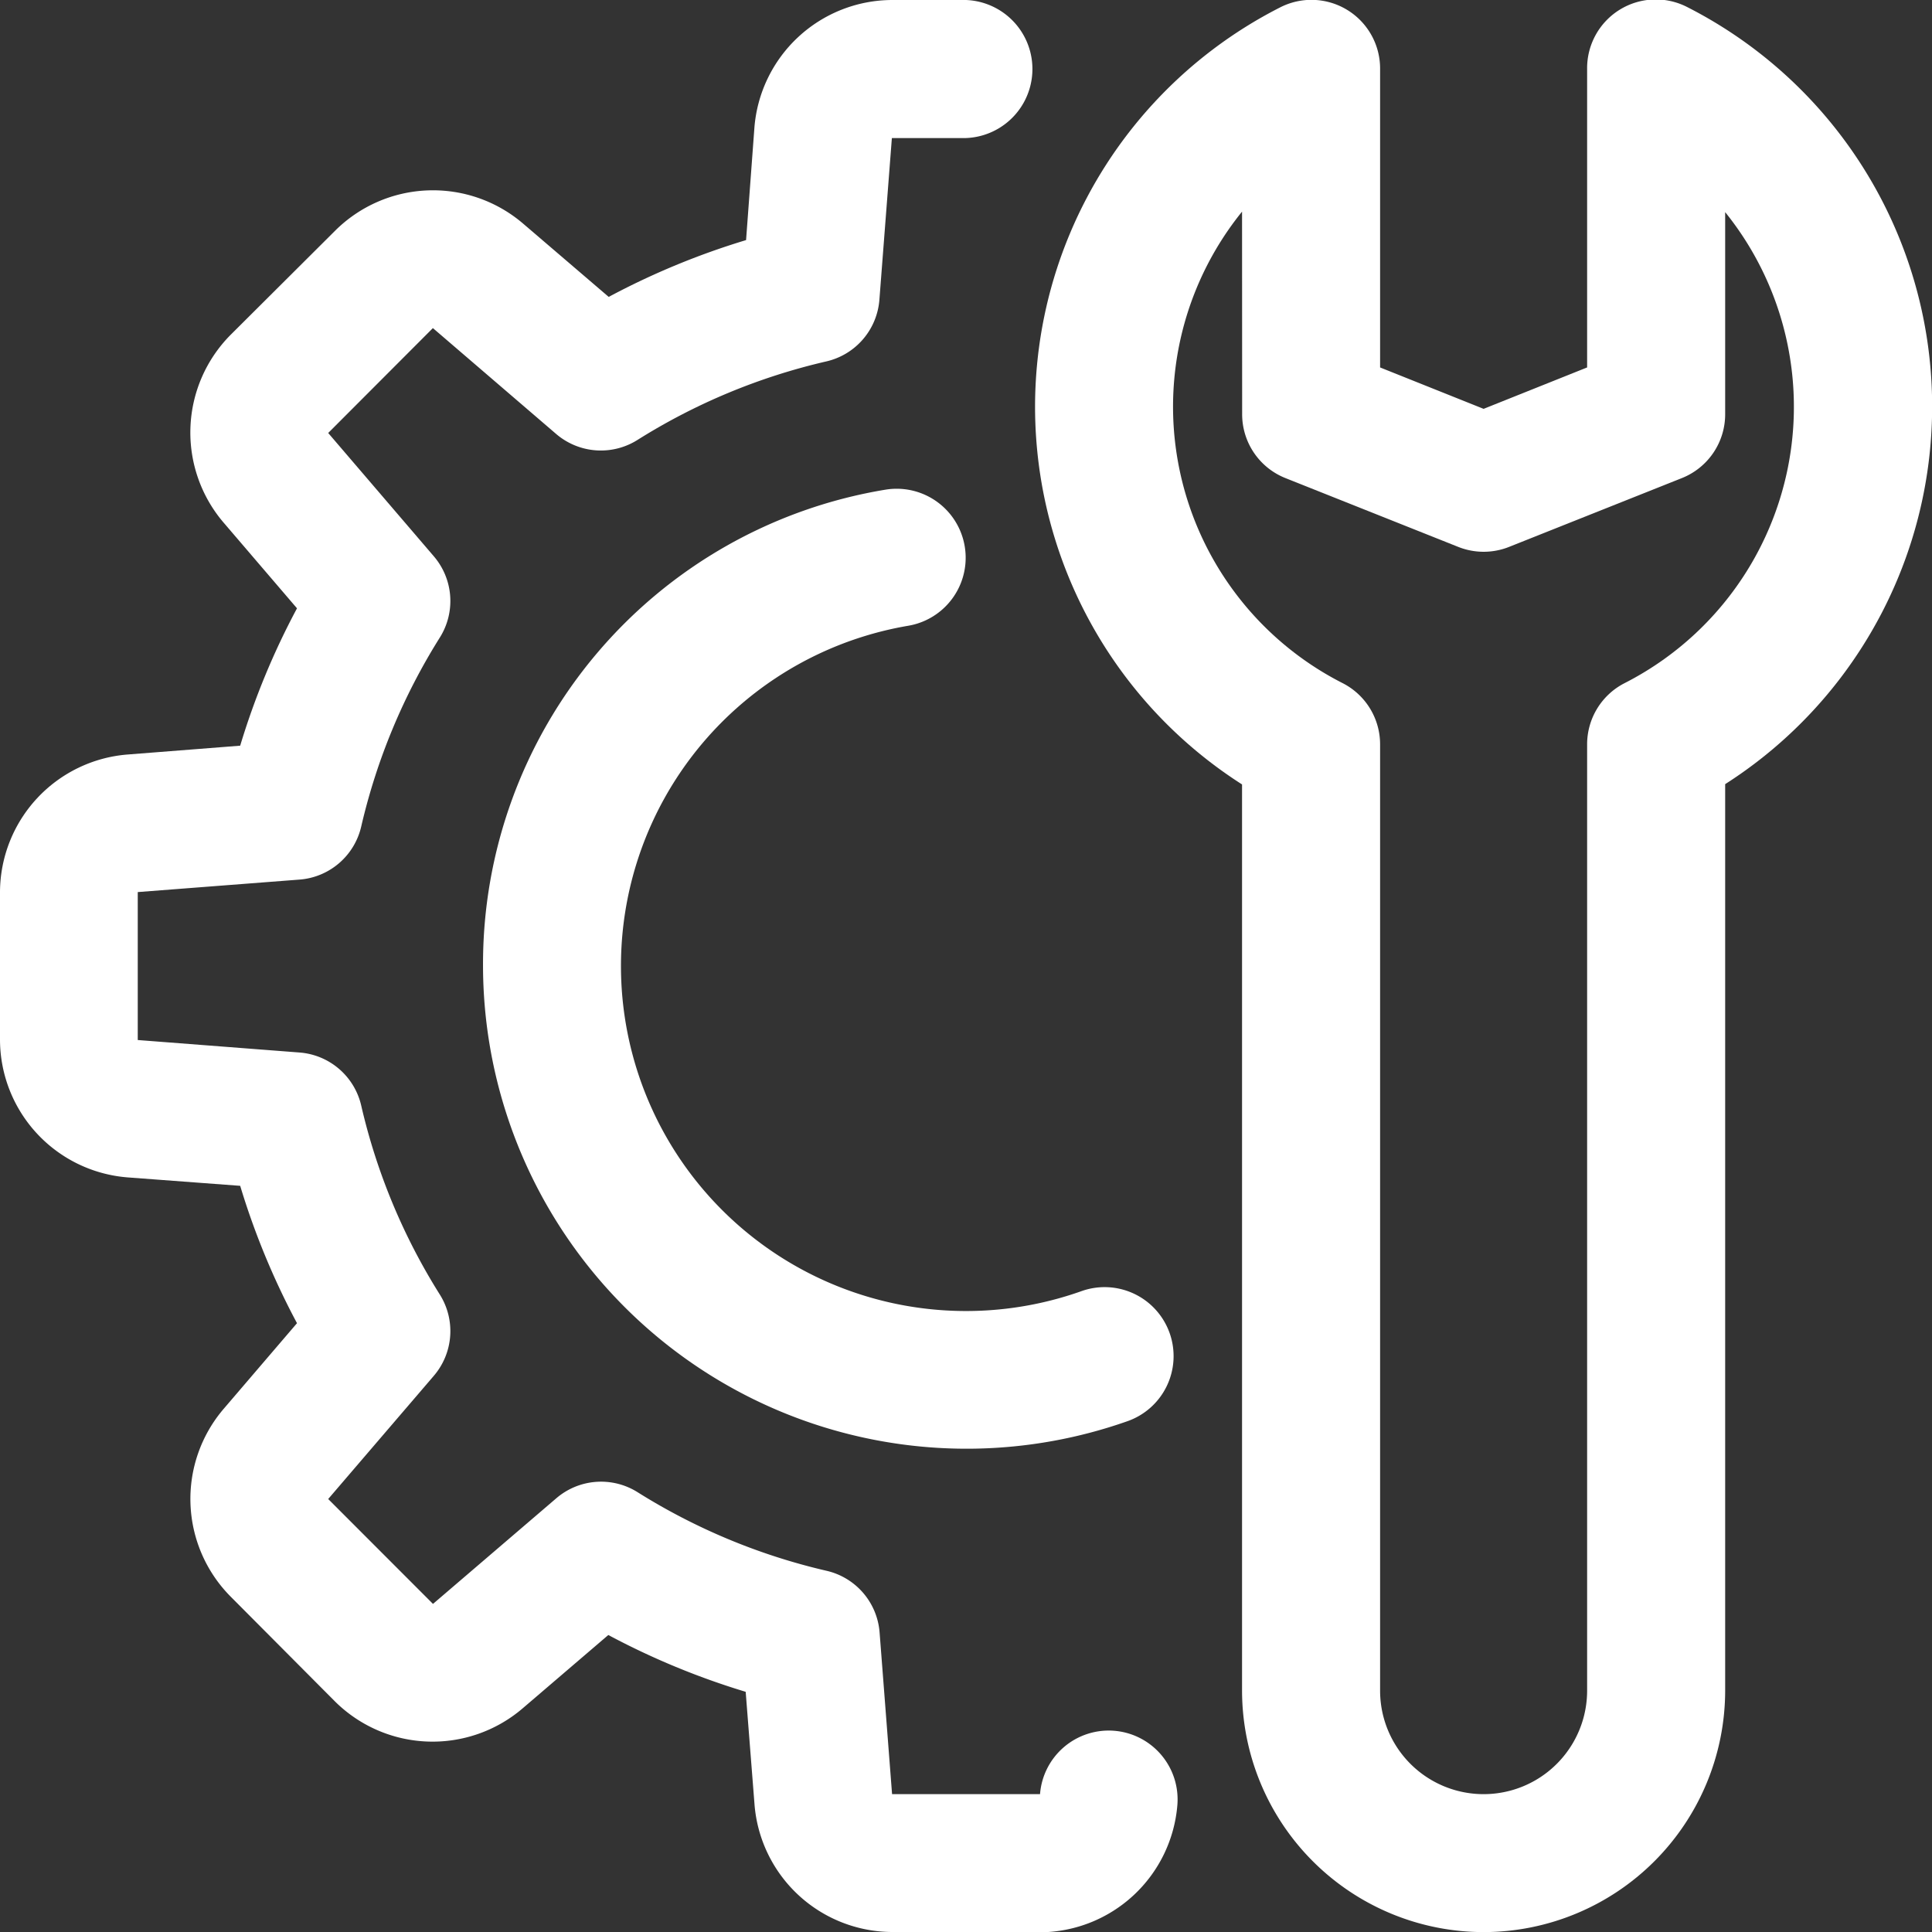 <svg data-name="repair-tool (1)" xmlns="http://www.w3.org/2000/svg" width="19.691" height="19.692"><rect width="100%" height="100%" fill="#333333" stroke="none"/><path d="M15.12 19.692a2.464 2.464 0 0 1-2.461-2.461V7.995a4.566 4.566 0 0 1 .383-7.917.7.7 0 0 1 1.024.627v3.04l1.055.422 1.055-.422V.701A.7.7 0 0 1 17.2.074a4.567 4.567 0 0 1 .383 7.918v9.239a2.464 2.464 0 0 1-2.461 2.461ZM12.659 2.157a3.161 3.161 0 0 0 1.024 4.805.7.7 0 0 1 .383.626v9.643a1.055 1.055 0 0 0 2.11 0V7.588a.7.7 0 0 1 .383-.626 3.161 3.161 0 0 0 1.024-4.8V4.22a.7.7 0 0 1-.442.653l-1.758.7a.7.7 0 0 1-.523 0l-1.758-.7a.7.7 0 0 1-.442-.653Z" fill="#fff"/><path data-name="Path 1236" d="M10.6 19.691H9.09a1.412 1.412 0 0 1-1.4-1.3l-.09-1.148a7.673 7.673 0 0 1-1.4-.579l-.876.75a1.412 1.412 0 0 1-1.909-.072l-1.065-1.07a1.413 1.413 0 0 1-.073-1.91l.75-.876a7.673 7.673 0 0 1-.579-1.4L1.3 12A1.411 1.411 0 0 1 0 10.6V9.09a1.412 1.412 0 0 1 1.3-1.4l1.148-.09a7.632 7.632 0 0 1 .579-1.4l-.751-.877a1.413 1.413 0 0 1 .074-1.91l1.068-1.064a1.413 1.413 0 0 1 1.91-.073l.876.75a7.673 7.673 0 0 1 1.4-.579L7.689 1.3A1.412 1.412 0 0 1 9.09 0h.755a.704.704 0 0 1 0 1.407H9.09l-.127 1.646a.7.7 0 0 1-.543.631 6.26 6.26 0 0 0-1.923.8.7.7 0 0 1-.831-.063L4.412 3.344 3.345 4.413 4.42 5.668a.7.7 0 0 1 .062.831 6.291 6.291 0 0 0-.8 1.923.7.7 0 0 1-.632.543l-1.646.127V10.6l1.646.127a.7.7 0 0 1 .632.543 6.26 6.26 0 0 0 .8 1.923.7.7 0 0 1-.062.831l-1.075 1.254 1.068 1.069 1.255-1.075a.7.7 0 0 1 .831-.063 6.291 6.291 0 0 0 1.923.8.7.7 0 0 1 .543.631l.127 1.646H10.6a.702.702 0 0 1 1.4.108 1.412 1.412 0 0 1-1.4 1.3Z" fill="#fff"/><path data-name="Path 1237" d="M4.923 9.846a4.9 4.9 0 0 1 4.1-4.855.703.703 0 1 1 .232 1.387 3.517 3.517 0 1 0 1.76 6.784.703.703 0 1 1 .47 1.325 4.929 4.929 0 0 1-6.562-4.641Z" fill="#fff"/></svg>